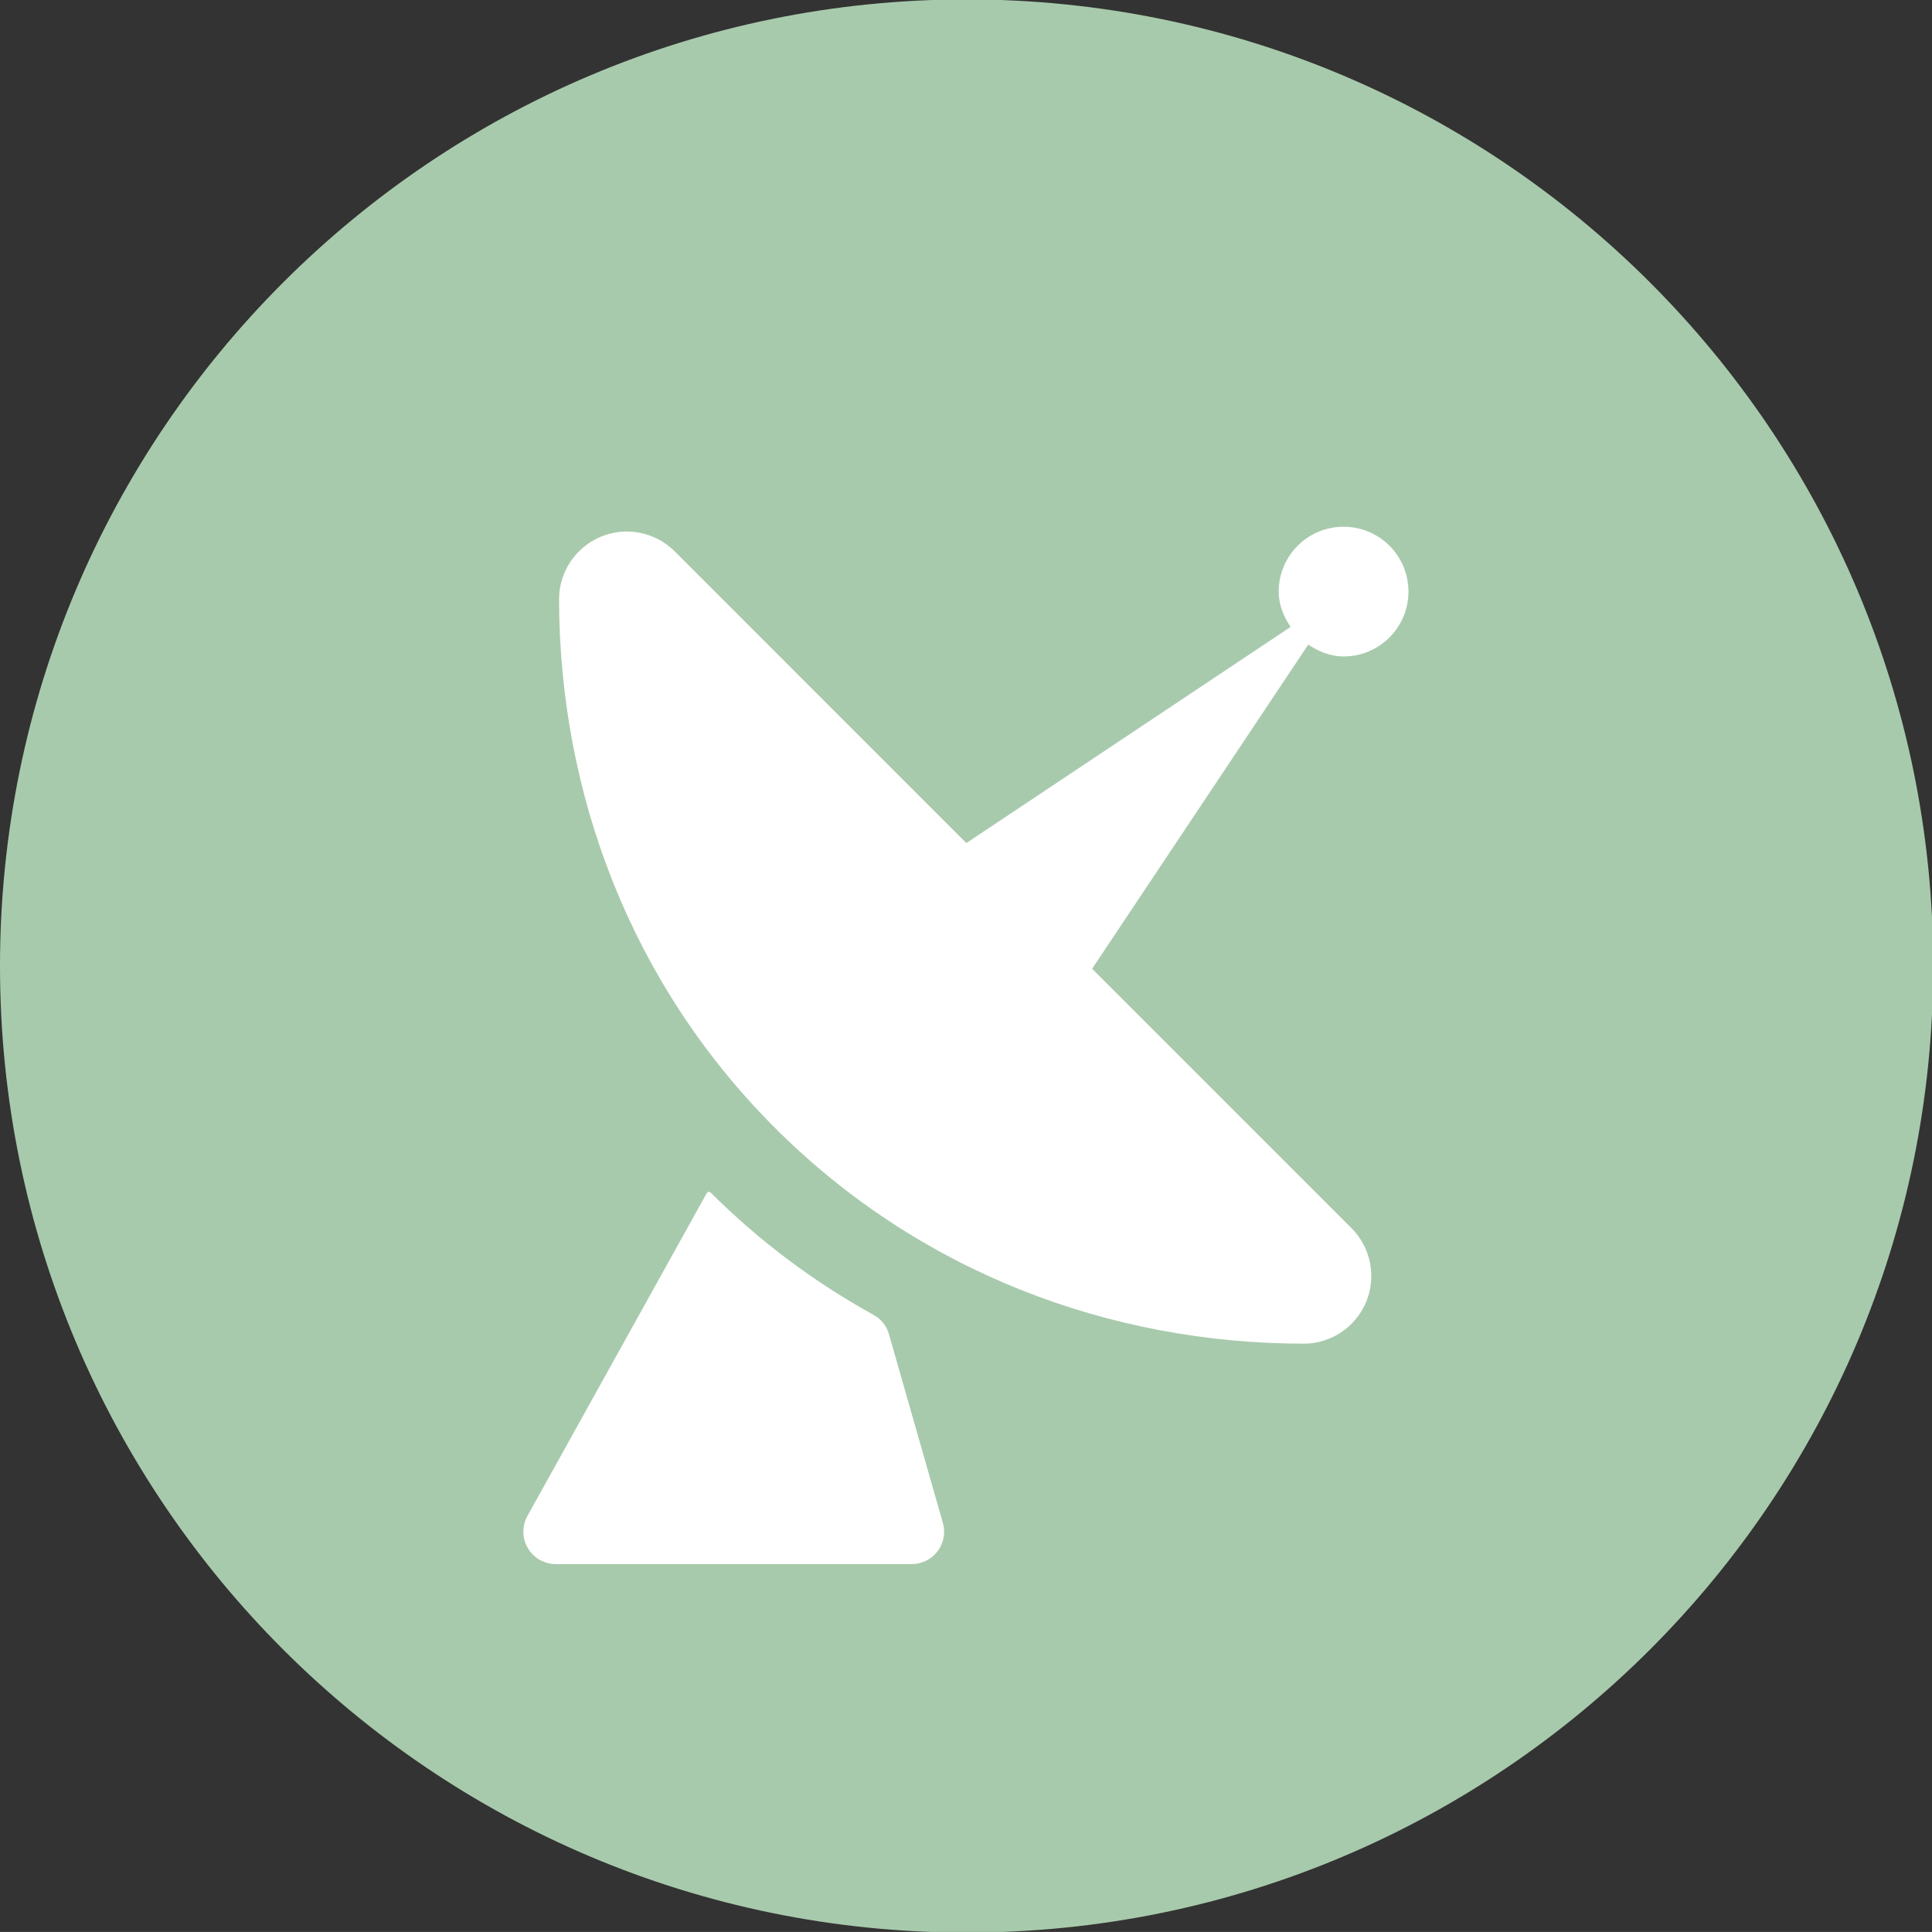 <?xml version="1.0" encoding="UTF-8" standalone="no"?>
<!-- Created with Inkscape (http://www.inkscape.org/) -->

<svg
   width="28.848mm"
   height="28.847mm"
   viewBox="0 0 28.848 28.847"
   version="1.1"
   id="svg1"
   inkscape:version="1.3.2 (1:1.3.2+202311252150+091e20ef0f)"
   sodipodi:docname="email.svg"
   xmlns:inkscape="http://www.inkscape.org/namespaces/inkscape"
   xmlns:sodipodi="http://sodipodi.sourceforge.net/DTD/sodipodi-0.dtd"
   xmlns="http://www.w3.org/2000/svg"
   xmlns:svg="http://www.w3.org/2000/svg">
  <rect x="0" y="0" width="28.848" height="28.847" fill="#333333" stroke="none"/>
  <sodipodi:namedview
     id="namedview1"
     pagecolor="#ffffff"
     bordercolor="#666666"
     borderopacity="1.0"
     inkscape:showpageshadow="2"
     inkscape:pageopacity="0.0"
     inkscape:pagecheckerboard="0"
     inkscape:deskcolor="#d1d1d1"
     inkscape:document-units="mm"
     inkscape:zoom="1.0645693"
     inkscape:cx="228.26133"
     inkscape:cy="391.23803"
     inkscape:window-width="3440"
     inkscape:window-height="1391"
     inkscape:window-x="0"
     inkscape:window-y="0"
     inkscape:window-maximized="1"
     inkscape:current-layer="layer1" />
  <defs
     id="defs1">
    <clipPath
       clipPathUnits="userSpaceOnUse"
       id="clipPath252">
      <path
         d="M 0,7237.997 H 1400 V 0 H 0 Z"
         transform="translate(-985.588,-1041.818)"
         id="path252" />
    </clipPath>
    <clipPath
       clipPathUnits="userSpaceOnUse"
       id="clipPath332">
      <path
         d="M 0,7237.997 H 1400 V 0 H 0 Z"
         transform="translate(-1042.457,-1054.918)"
         id="path332" />
    </clipPath>
    <clipPath
       clipPathUnits="userSpaceOnUse"
       id="clipPath334">
      <path
         d="M 0,7237.997 H 1400 V 0 H 0 Z"
         transform="translate(-1023.215,-1026.227)"
         id="path334" />
    </clipPath>
  </defs>
  <g
     inkscape:label="Layer 1"
     inkscape:groupmode="layer"
     id="layer1"
     transform="translate(-44.45,-44.979)">
    <path
       id="path251"
       d="M 0,0 C 0,22.581 18.305,40.886 40.886,40.886 63.468,40.886 81.773,22.581 81.773,0 81.773,-22.581 63.468,-40.886 40.886,-40.886 18.305,-40.886 0,-22.581 0,0"
       style="fill:#a8caac;fill-opacity:1;fill-rule:nonzero;stroke:none"
       transform="matrix(0.353,0,0,-0.353,44.45,59.403)"
       clip-path="url(#clipPath252)" />
    <path
       id="path331"
       d="m 0,0 c 1.516,0 2.744,1.229 2.744,2.744 0,1.515 -1.228,2.743 -2.744,2.743 -1.517,0 -2.744,-1.228 -2.744,-2.743 0,-0.565 0.209,-1.059 0.504,-1.494 L -15.957,-7.893 -28.292,4.445 c -0.82,0.82 -2.053,1.065 -3.125,0.62 -1.071,-0.446 -1.768,-1.491 -1.768,-2.65 0.016,-8.201 3.028,-16.253 9.131,-22.354 6.103,-6.103 14.157,-9.12 22.361,-9.13 1.157,-0.002 2.202,0.696 2.647,1.766 0.444,1.071 0.198,2.303 -0.622,3.123 l -10.969,10.97 9.142,13.712 C -1.061,0.212 -0.563,0 0,0"
       style="fill:#ffffff;fill-opacity:1;fill-rule:nonzero;stroke:none"
       transform="matrix(0.353,0,0,-0.353,64.512,54.781)"
       clip-path="url(#clipPath332)" />
    <path
       id="path333"
       d="M 0,0 C -0.097,0.351 -0.332,0.647 -0.654,0.824 -3.135,2.194 -5.46,3.916 -7.555,6.009 L -7.631,6.034 -7.7,5.989 -15.293,-7.68 c -0.236,-0.425 -0.23,-0.945 0.016,-1.361 0.247,-0.419 0.697,-0.677 1.184,-0.677 H 0.959 c 0.434,0 0.836,0.201 1.099,0.546 0.257,0.344 0.343,0.789 0.219,1.204 z"
       style="fill:#ffffff;fill-opacity:1;fill-rule:nonzero;stroke:none"
       transform="matrix(0.353,0,0,-0.353,57.724,64.903)"
       clip-path="url(#clipPath334)" />
  </g>
</svg>

